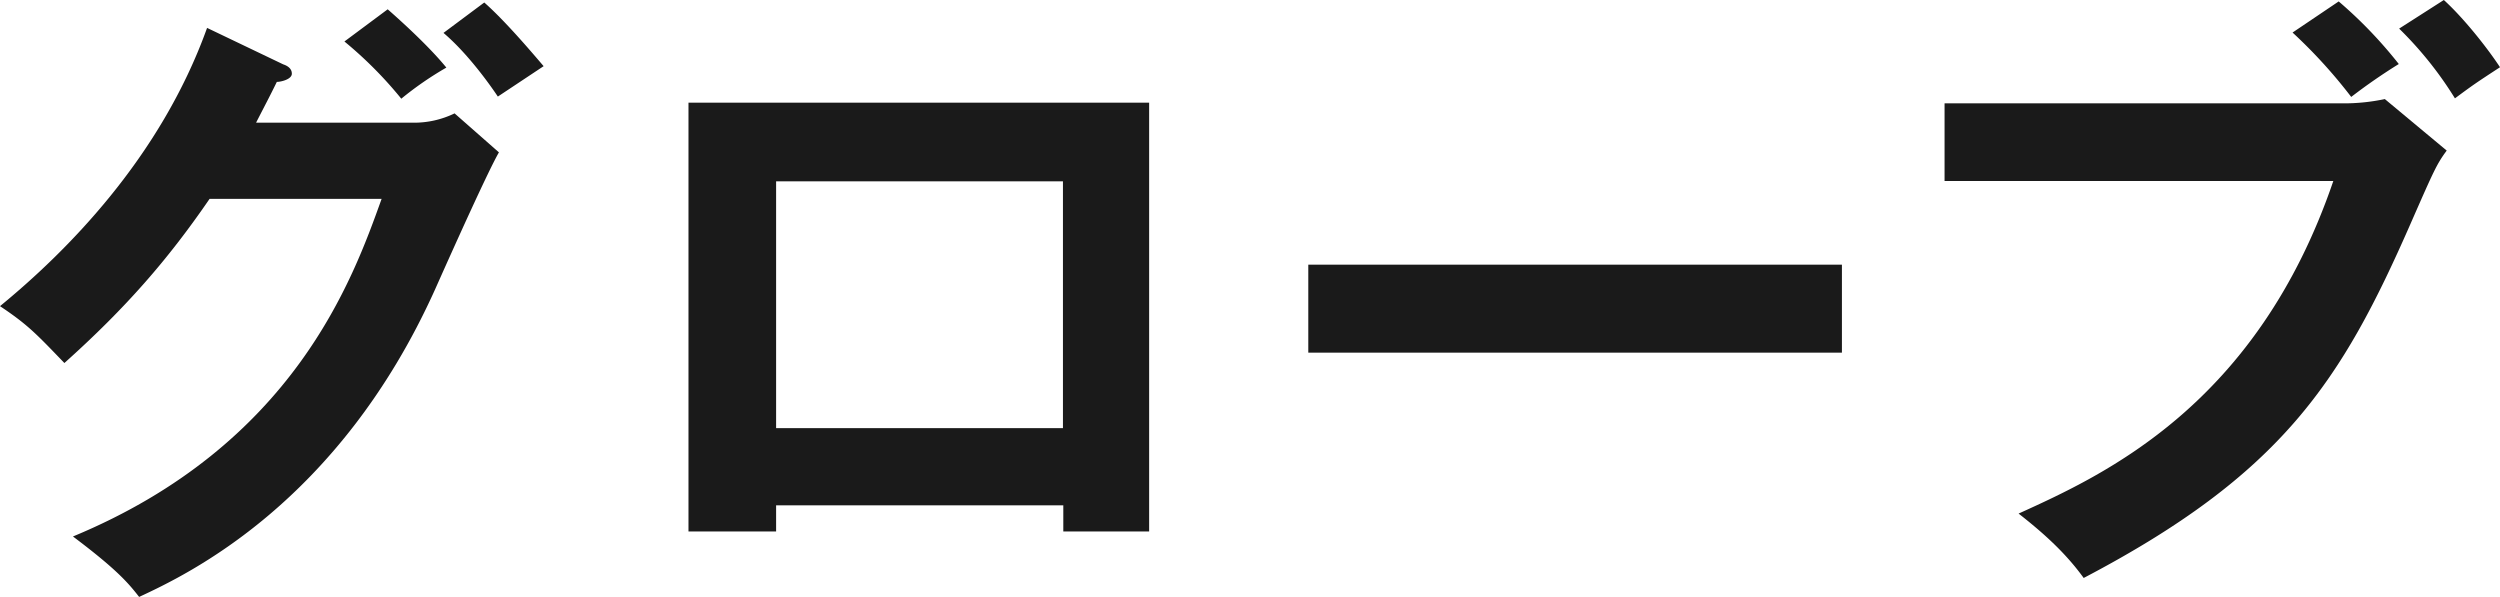 <svg xmlns="http://www.w3.org/2000/svg" viewBox="0 0 699 166.9"><defs><style>.a{fill:#1a1a1a;}</style></defs><title>ski_idx_c01_item05_ttl</title><path class="a" d="M115.2,34.7a25.9,25.9,0,0,0,11.9-2.6L139.5,43c-2.9,5-12.1,25.4-17.8,38.2-27,60-69.5,79.9-82.8,86.1-3.1-4-6.4-7.8-18.5-16.9,61.7-25.6,78.2-71.8,86.3-94.4H58.6C47,72.9,35.3,86.4,18,101.9,10.2,93.8,7.8,91.2,0,86,18.3,71,44.8,44.7,57.9,8.2L79.2,18.4c.9.3,2.4,1,2.4,2.6s-3.1,2.3-4.2,2.3C75.4,27.4,74,30,71.6,34.7ZM108.4,3c2.4,2.1,11.2,9.9,16.4,16.3a92.6,92.6,0,0,0-12.6,8.7A112.1,112.1,0,0,0,96.3,12Zm27-1.9c5.7,5,13.1,13.7,16.6,17.8l-12.8,8.5c-1.4-2.1-7.9-11.6-15.2-17.8Z" transform="translate(0 -0.4)"/><path class="a" d="M217,141.7V149H192.5V29.1H321.3V149h-24v-7.3Zm80.2-21.6v-69H217v69Z" transform="translate(0 -0.4)"/><path class="a" d="M515,74.4V99H365.8V74.4Z" transform="translate(0 -0.4)"/><path class="a" d="M654.9,29.3a55.3,55.3,0,0,0,11.9-1.2l17.3,14.4c-2.8,3.8-3.5,5.4-10,20.2-19.4,44.3-36,70.2-91.5,99.3-4.5-6.2-10-11.6-18.2-18,24-10.9,66.6-30.3,88-93H543.7V29.3ZM653.9.8a123.4,123.4,0,0,1,16.8,17.5,160.9,160.9,0,0,0-13.3,9.2,142.2,142.2,0,0,0-16.4-18ZM683.3.4c5.5,5,12.1,13.3,15.7,18.8-6.9,4.5-7.6,5-12.6,8.7A102.8,102.8,0,0,0,670.8,8.4Z" transform="translate(0 -0.4)"/></svg>